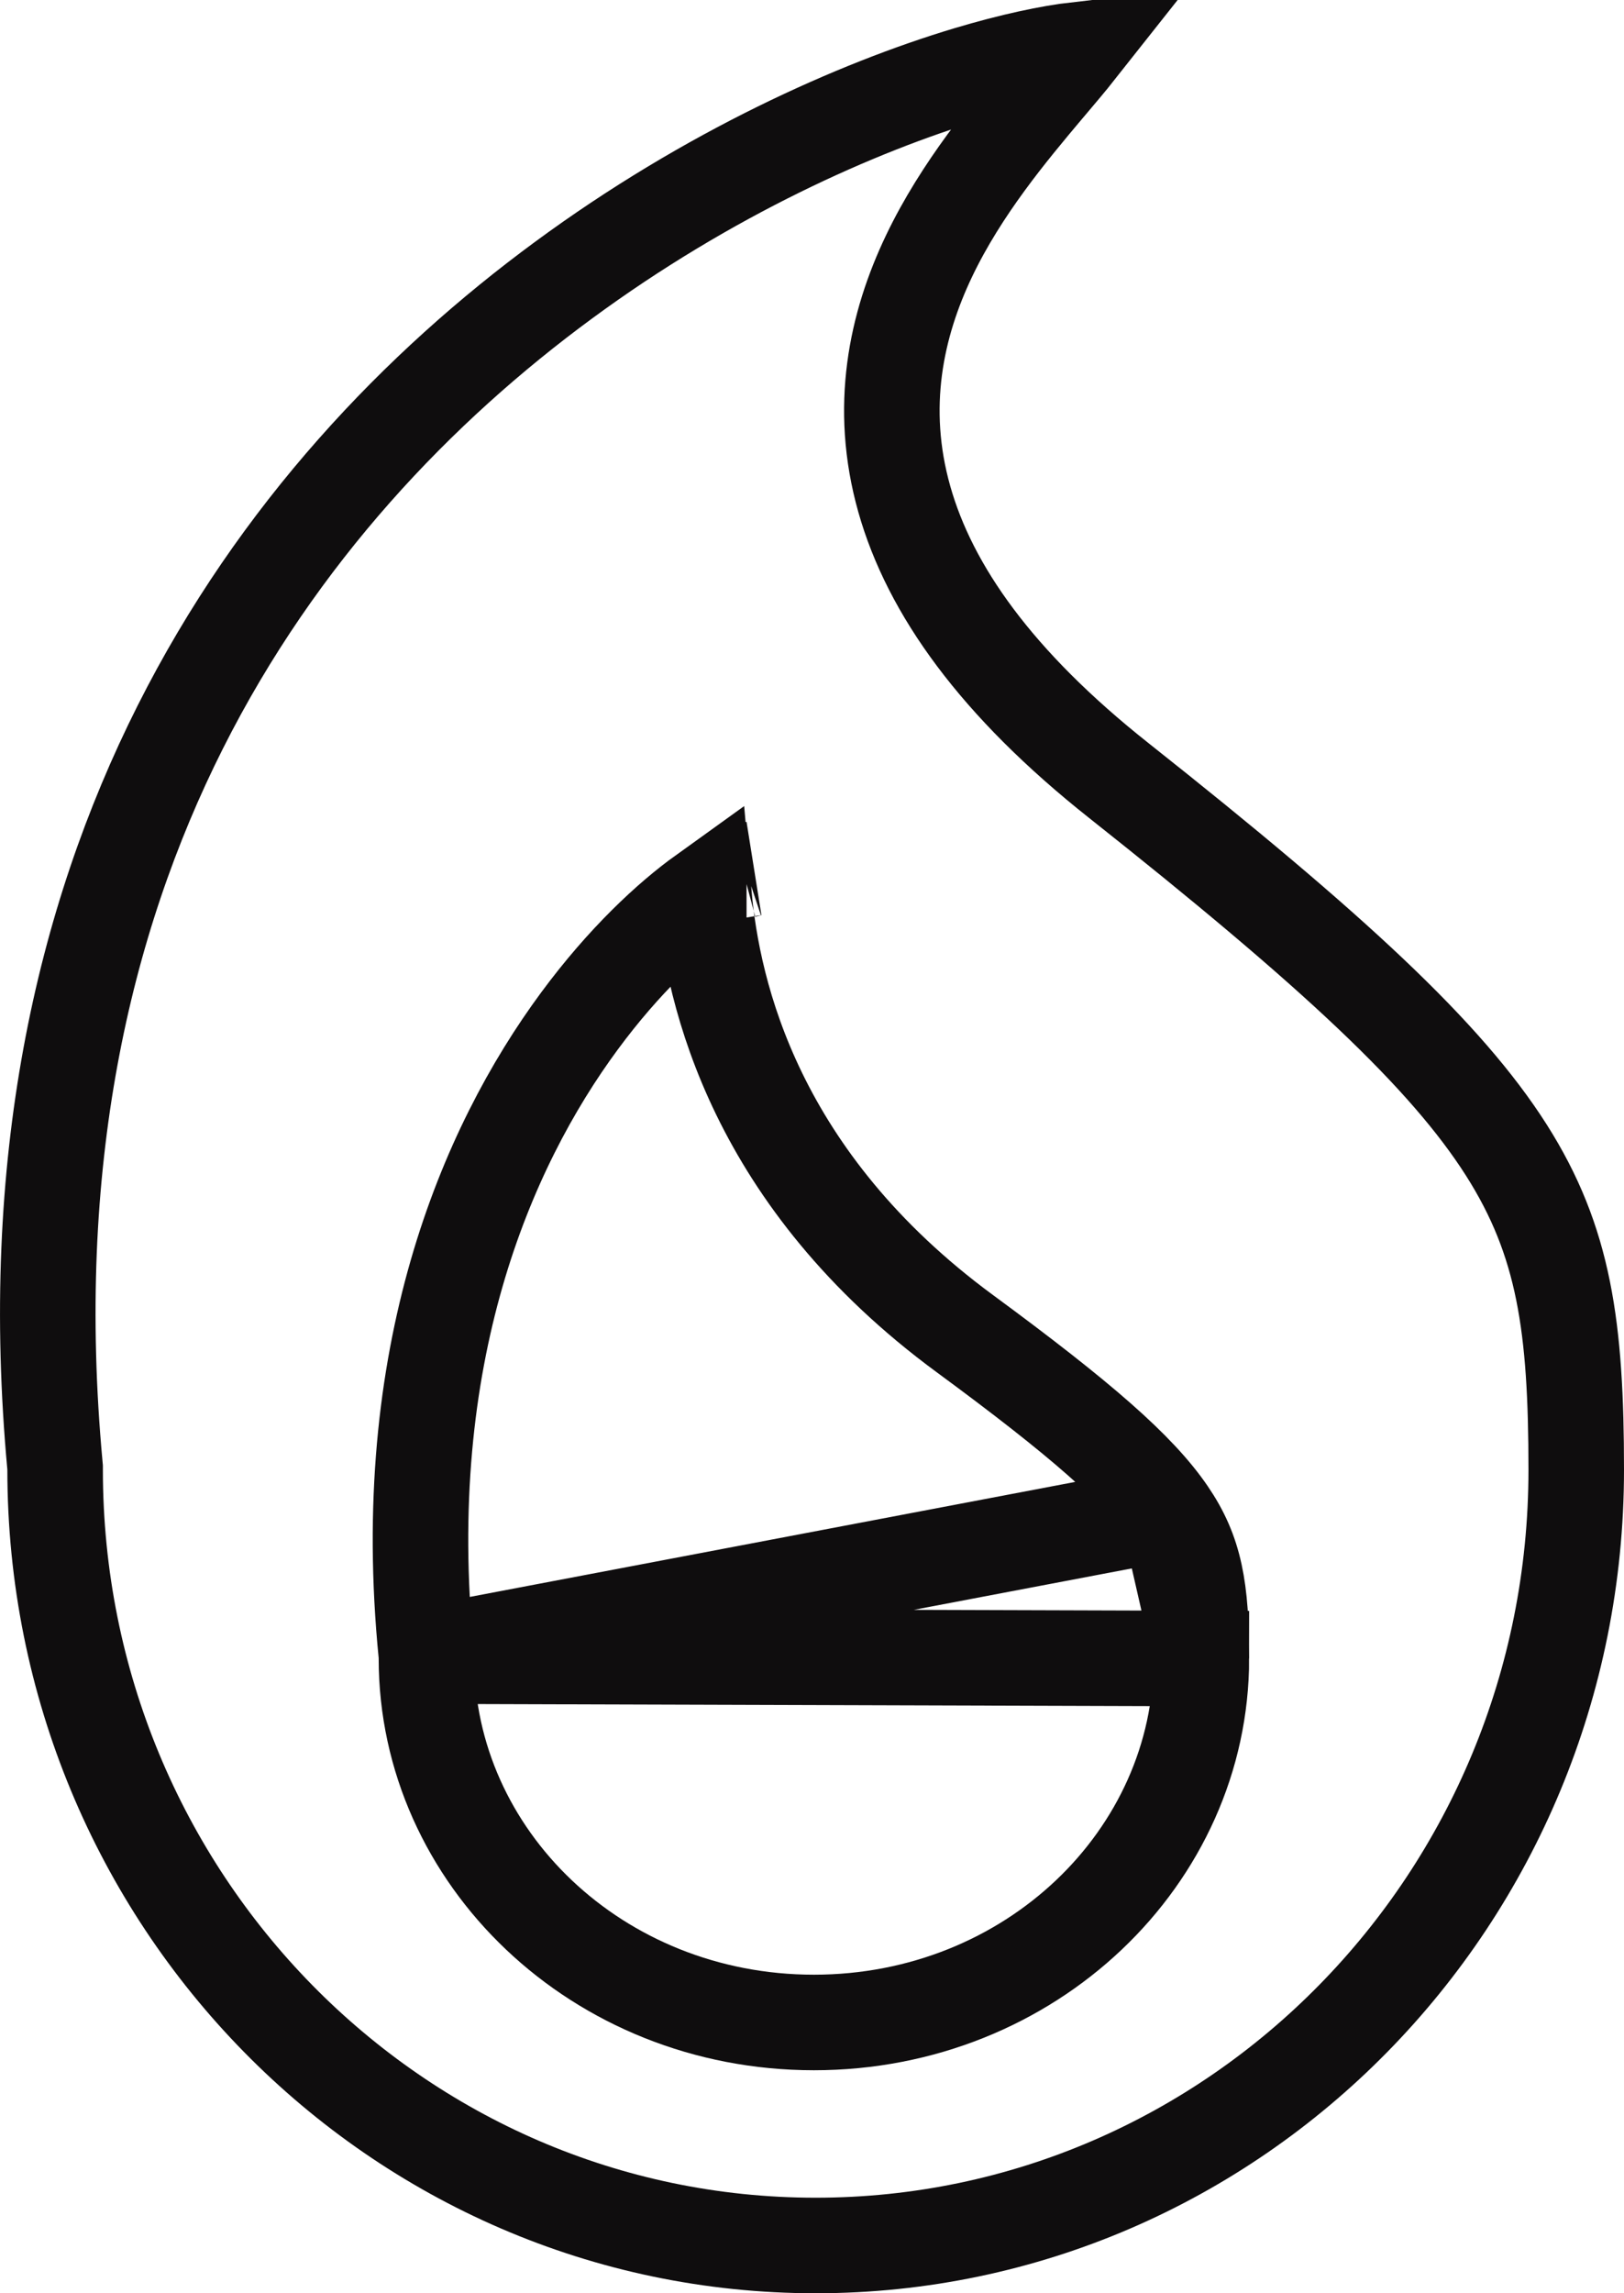 <svg width="17" height="24" viewBox="0 0 17 24" fill="none" xmlns="http://www.w3.org/2000/svg">
<path d="M0.577 15.382V15.358L0.575 15.336C-0.004 9.053 2.875 5.156 5.898 2.933C7.417 1.815 8.97 1.124 10.132 0.775C10.597 0.636 10.987 0.554 11.279 0.52C11.192 0.63 11.087 0.754 10.966 0.897L10.948 0.918C10.568 1.37 10.065 1.969 9.726 2.678C9.381 3.4 9.194 4.261 9.466 5.223C9.735 6.175 10.432 7.155 11.712 8.169C13.959 9.949 15.136 11.042 15.769 12.037C16.376 12.993 16.5 13.889 16.5 15.382C16.5 19.874 12.927 23.5 8.538 23.5C4.15 23.5 0.577 19.874 0.577 15.382Z" stroke="#0F0D0E"/>
<path d="M4.464 17.332V17.357C4.464 19.435 6.253 21.166 8.52 21.166C10.787 21.166 12.576 19.435 12.576 17.357L4.464 17.332ZM4.464 17.332L4.462 17.308M4.464 17.332L4.462 17.308M4.462 17.308C4.153 14.195 5.083 12.017 6.066 10.685C6.533 10.052 7.009 9.613 7.368 9.355C7.46 10.413 7.912 12.348 10.1 13.957C11.315 14.851 11.915 15.375 12.228 15.833M4.462 17.308L12.228 15.833M12.228 15.833C12.511 16.246 12.576 16.629 12.576 17.357L12.228 15.833ZM7.815 9.102C7.815 9.102 7.812 9.103 7.807 9.104C7.813 9.102 7.815 9.102 7.815 9.102Z" stroke="#0F0D0E"/>
</svg>
